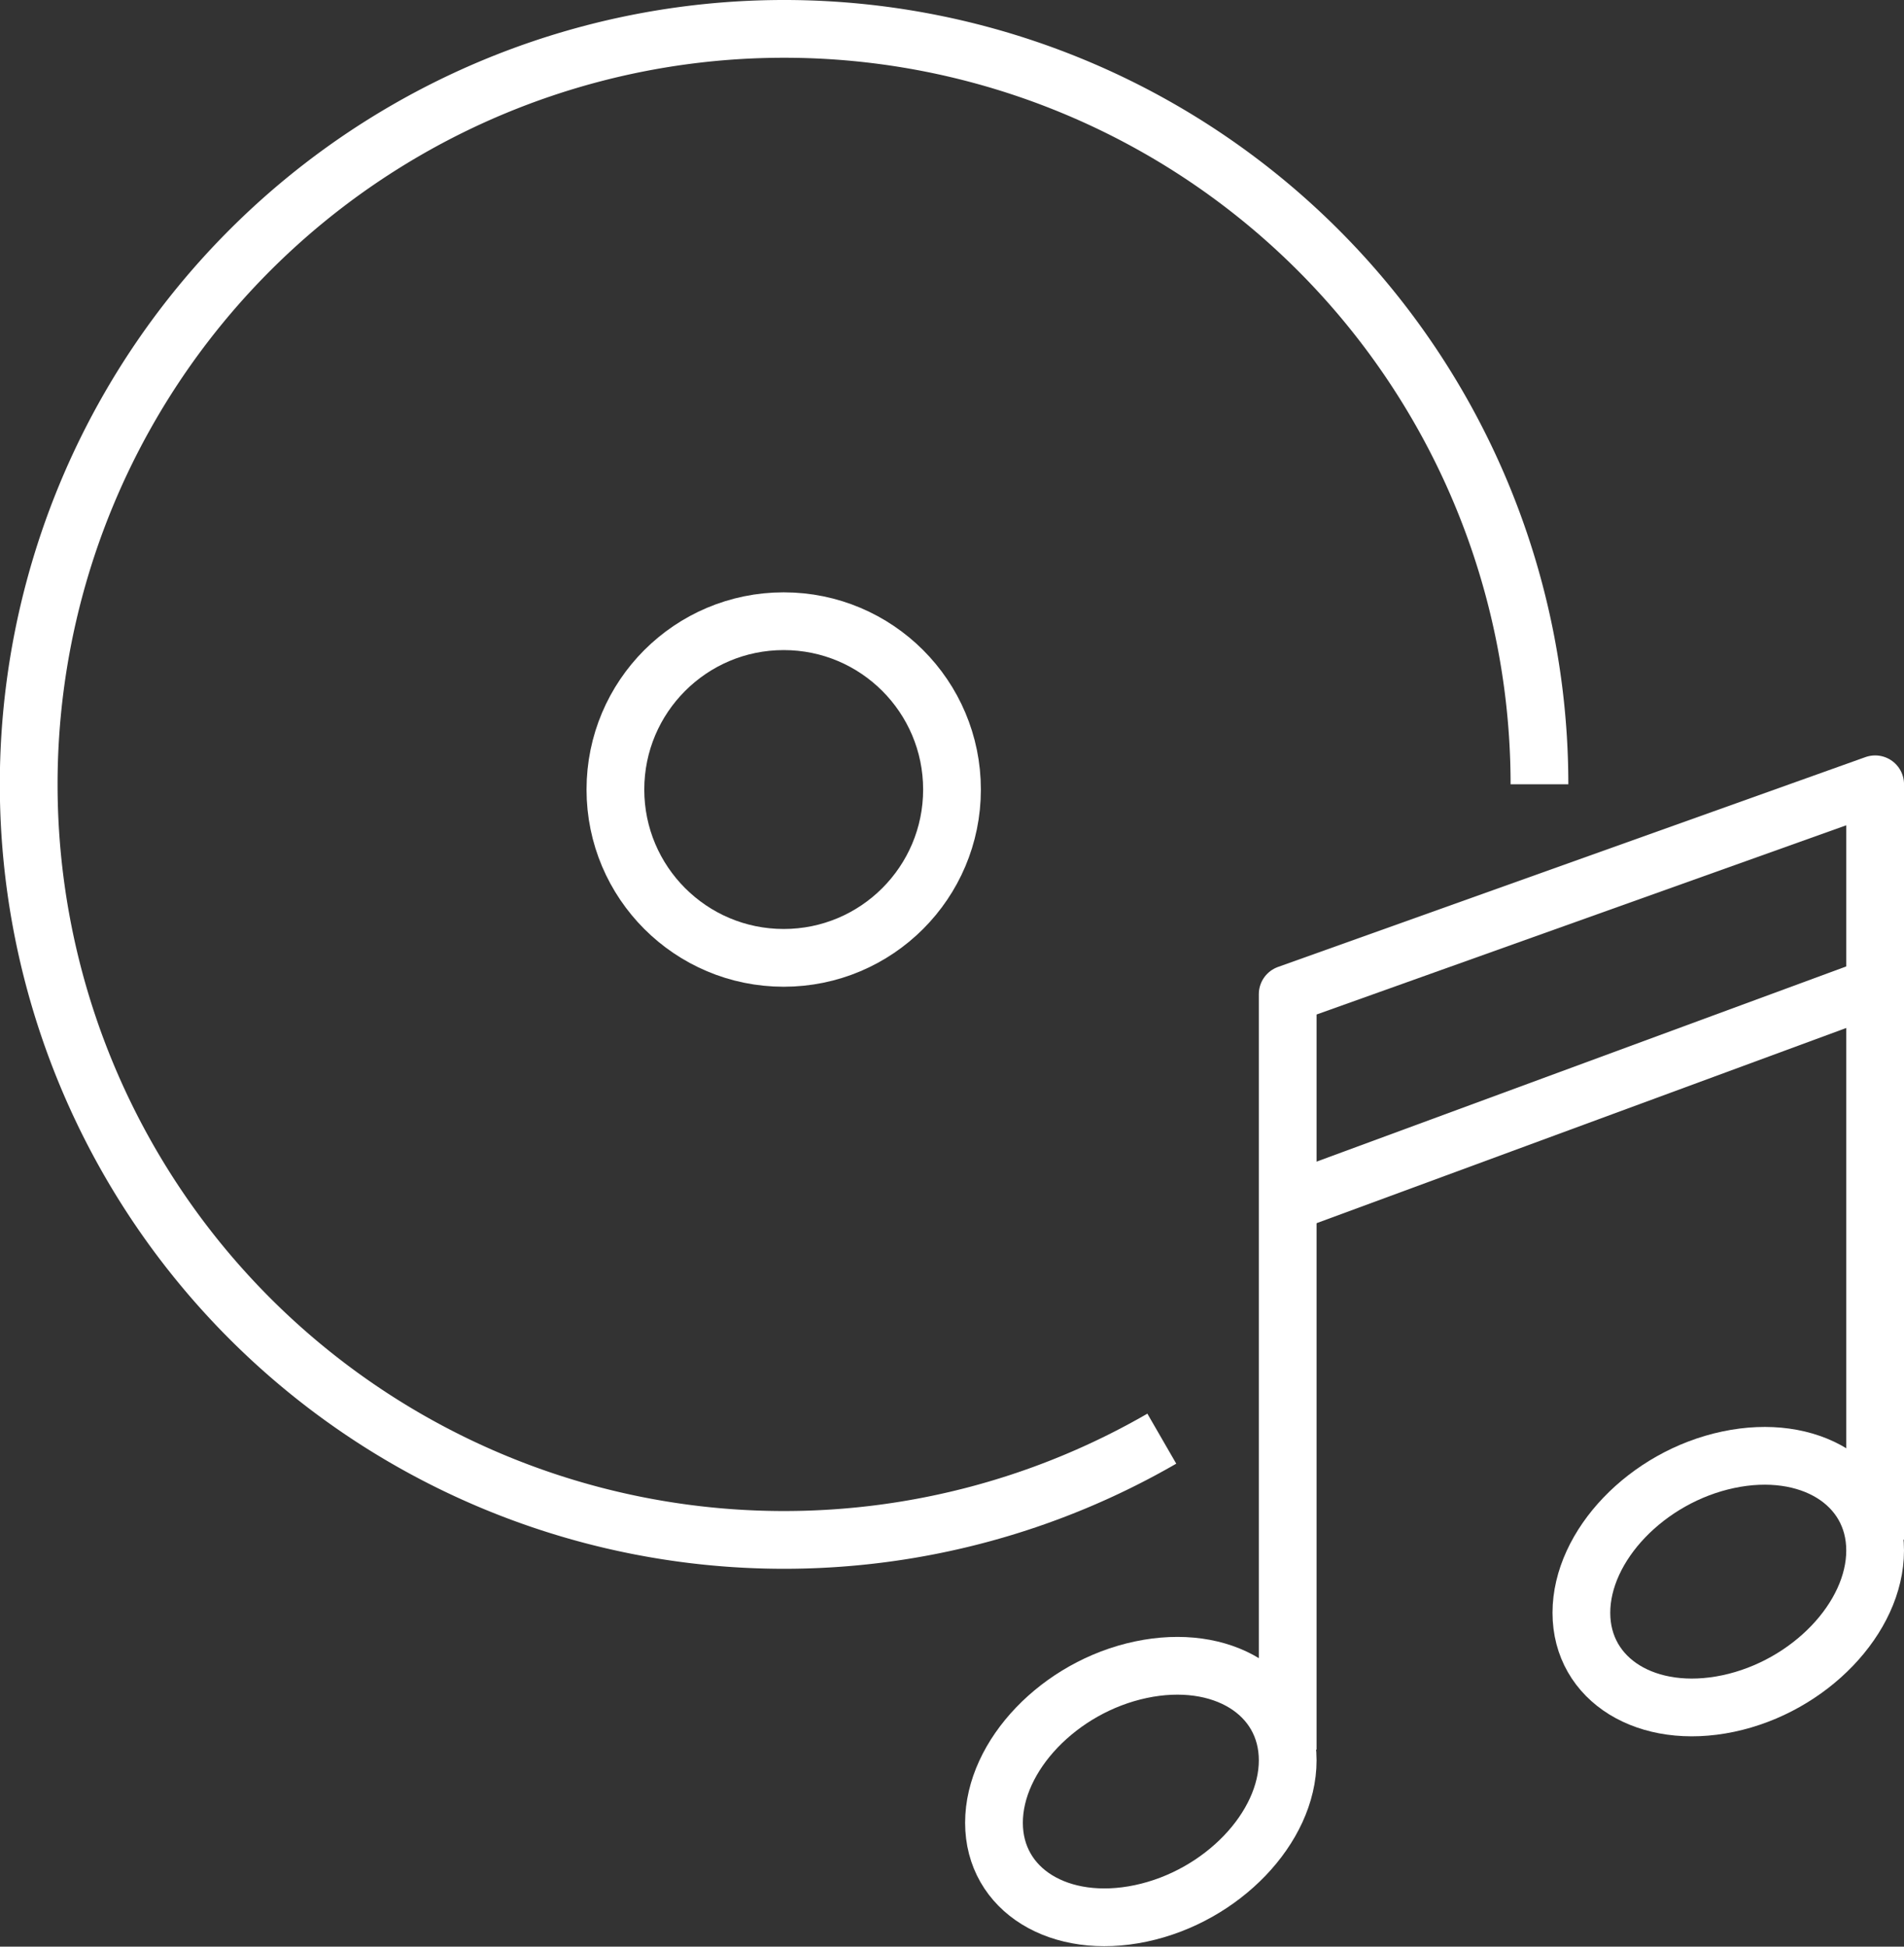 <svg xmlns="http://www.w3.org/2000/svg" width="65.946" height="67.411" viewBox="0 0 65.946 67.411">
  <rect x="0" y="0" width="65.946" height="67.411" fill="#333333" stroke="none"/>
  <g id="Group_339" data-name="Group 339" transform="translate(-129 -209)">
    <path id="Path_2667" data-name="Path 2667" d="M163.173,252.279c0,2.333-2.277,4.707-5.087,5.3S153,256.774,153,254.441s2.277-4.707,5.087-5.3S163.173,249.946,163.173,252.279Z" transform="translate(10.427 17.68)" fill="none" stroke="#fff" stroke-miterlimit="10" stroke-width="2"/>
    <path id="Path_2668" data-name="Path 2668" d="M177.173,247.279c0,2.333-2.277,4.707-5.087,5.3s-5.087-.81-5.087-3.142,2.277-4.707,5.087-5.3S177.173,244.946,177.173,247.279Z" transform="translate(16.773 15.413)" fill="none" stroke="#fff" stroke-miterlimit="10" stroke-width="2"/>
    <path id="Path_2669" data-name="Path 2669" d="M180.347,254.16V228L160,235.267v26.16" transform="translate(13.6 8.16)" fill="none" stroke="#fff" stroke-linejoin="round" stroke-width="2"/>
    <line id="Line_69" data-name="Line 69" x1="20.136" y2="7.419" transform="translate(173.631 243.23)" fill="none" stroke="#fff" stroke-linejoin="round" stroke-width="2"/>
    <path id="Path_2670" data-name="Path 2670" d="M169.24,258.82a26.163,26.163,0,1,1,13.08-22.66" transform="translate(0 0)" fill="none" stroke="#fff" stroke-miterlimit="10" stroke-width="2"/>
    <circle id="Ellipse_9" data-name="Ellipse 9" cx="5.829" cy="5.829" r="5.829" transform="translate(150.315 230.512)" fill="none" stroke="#fff" stroke-miterlimit="10" stroke-width="2"/>
  </g>
</svg>
